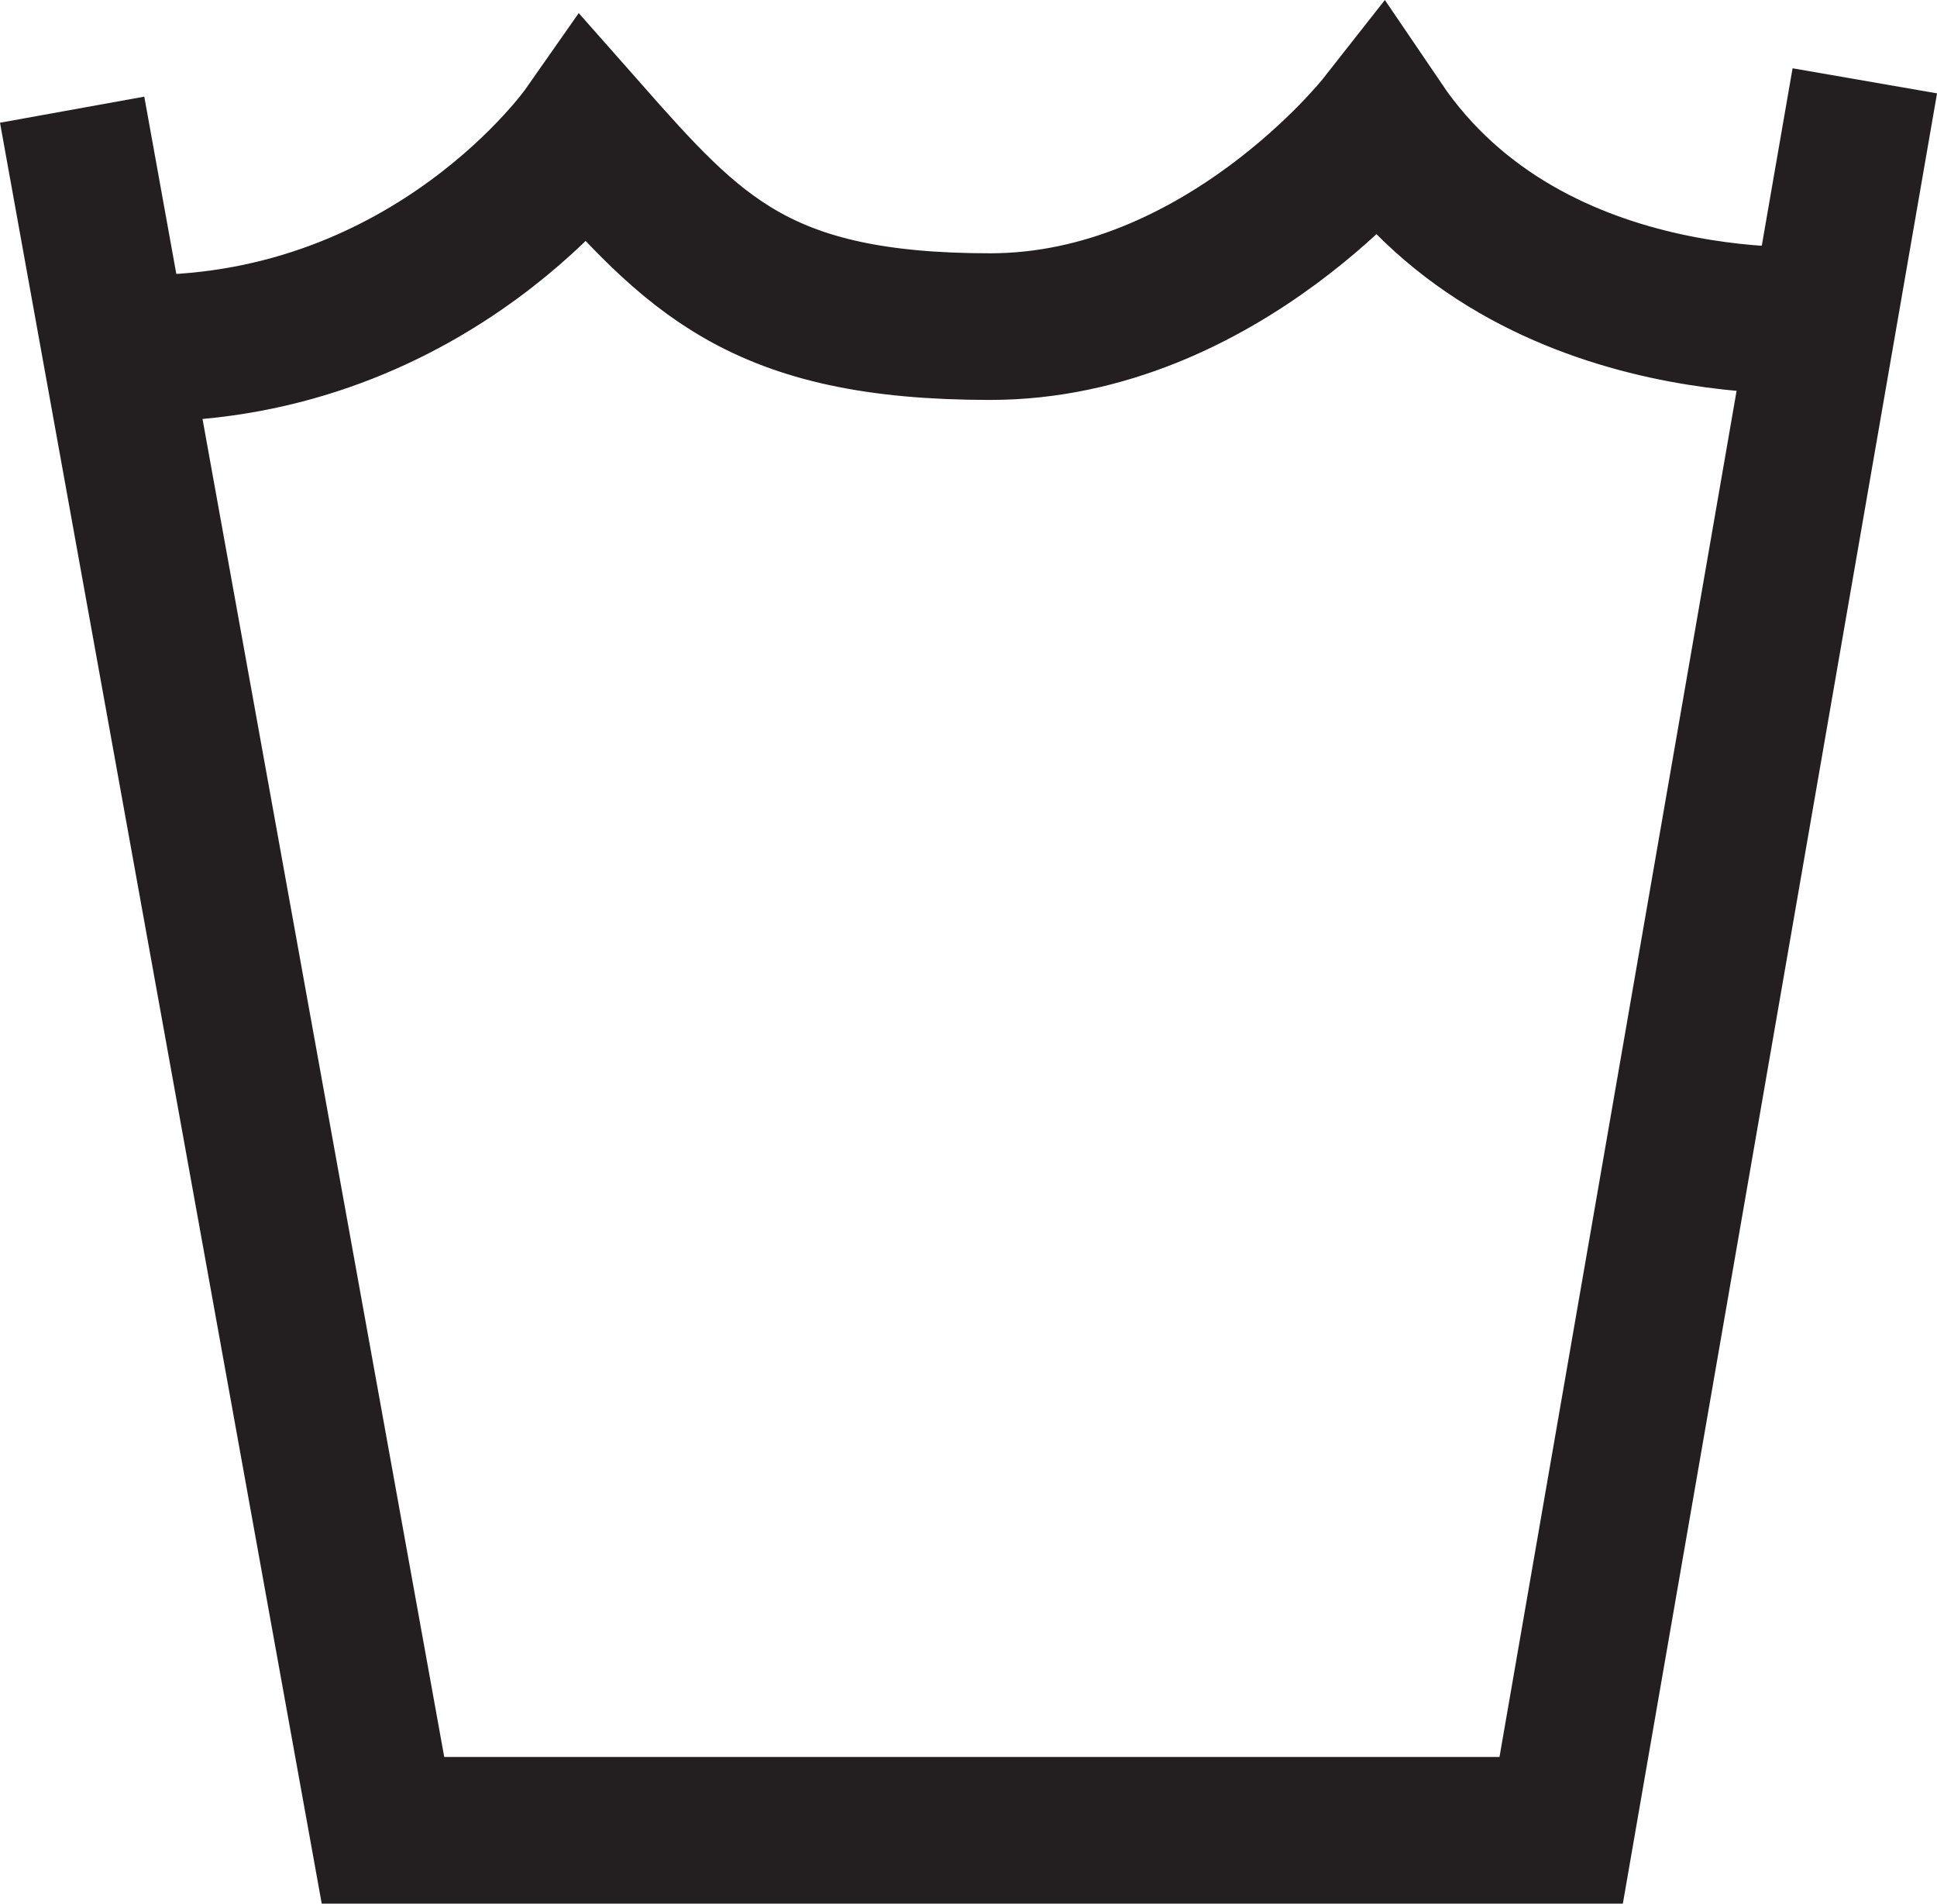 <?xml version="1.0" encoding="UTF-8" standalone="no"?>
<!-- Created with Inkscape (http://www.inkscape.org/) -->

<svg
   xmlns:dc="http://purl.org/dc/elements/1.1/"
   xmlns:cc="http://creativecommons.org/ns#"
   xmlns:rdf="http://www.w3.org/1999/02/22-rdf-syntax-ns#"
   xmlns:svg="http://www.w3.org/2000/svg"
   xmlns="http://www.w3.org/2000/svg"
   xmlns:sodipodi="http://sodipodi.sourceforge.net/DTD/sodipodi-0.dtd"
   xmlns:inkscape="http://www.inkscape.org/namespaces/inkscape"
   id="svg3467"
   version="1.1"
   inkscape:version="0.48.1 "
   width="268.762"
   height="264.087"
   xml:space="preserve"
   sodipodi:docname="wash17.pdf"><defs
     id="defs3471" /><sodipodi:namedview
     pagecolor="#ffffff"
     bordercolor="#666666"
     borderopacity="1"
     objecttolerance="10"
     gridtolerance="10"
     guidetolerance="10"
     inkscape:pageopacity="0"
     inkscape:pageshadow="2"
     inkscape:window-width="640"
     inkscape:window-height="480"
     id="namedview3469"
     showgrid="false"
     inkscape:zoom="1.1019075"
     inkscape:cx="134.38126"
     inkscape:cy="132.04375"
     inkscape:window-x="505"
     inkscape:window-y="78"
     inkscape:window-maximized="0"
     inkscape:current-layer="g3475" /><g
     id="g3475"
     inkscape:groupmode="layer"
     inkscape:label="wash17"
     transform="matrix(1.25,0,0,-1.25,0,264.087)"><g
       id="g3477"
       transform="scale(0.24,0.24)"><path
         d="M 33.367,829.563 177.133,33.906 l 544.918,0 140.433,809.008 M 66.82,719.234 c 133.711,0 203.926,100.282 203.926,100.282 50.156,-56.817 80.262,-90.262 187.211,-90.262 106.926,0 180.52,93.598 180.52,93.598 70.218,-103.618 210.628,-90.239 210.628,-90.239"
         style="fill:none;stroke:#231f20;stroke-opacity:1;stroke-width:67.811;stroke-linecap:butt;stroke-linejoin:miter;stroke-miterlimit:4;stroke-dasharray:none"
         id="path3479" /></g></g></svg>